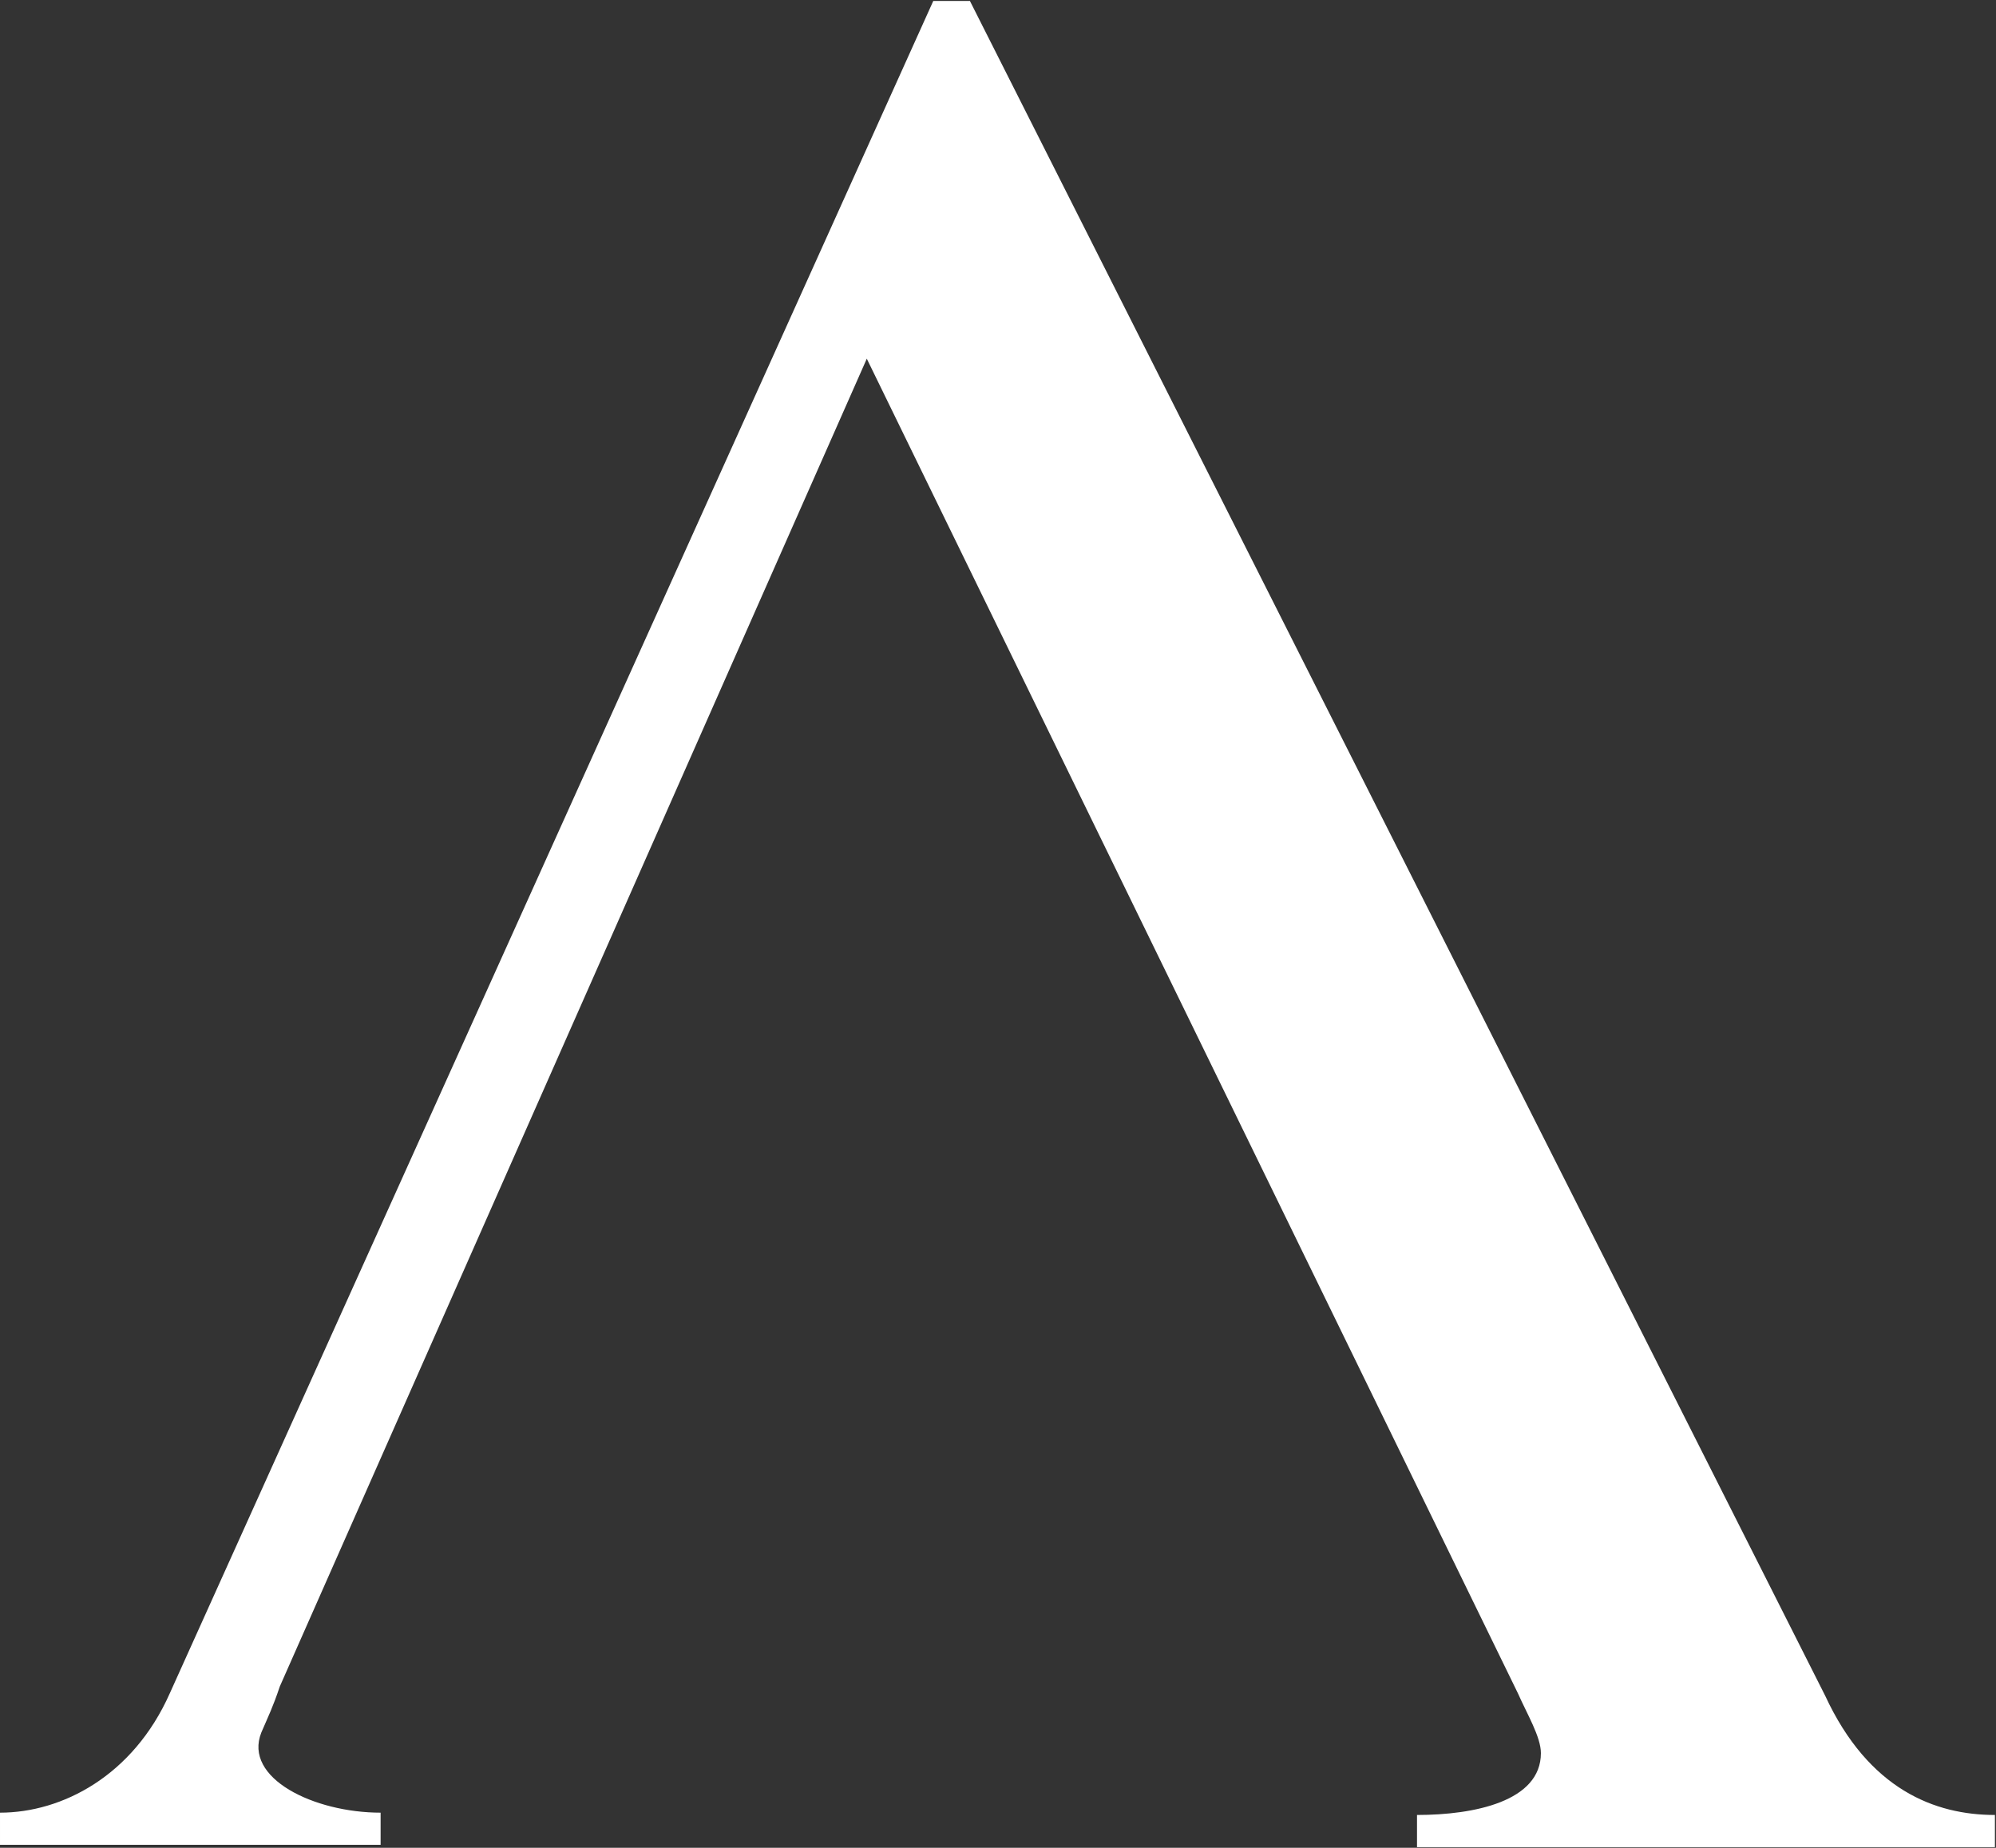 <svg version="1.2" xmlns="http://www.w3.org/2000/svg" viewBox="0 0 1471 1362" width="1471" height="1362">
	<rect x="0" y="0" width="1471" height="1362" fill="#333333" stroke="none"/>
	<title>logoBlack-svg</title>
	<style>
		.s0 { fill: #ffffff } 
	</style>
	<path class="s0" d="m687.8 0.7l-562.7 1247.5c-27.1 60.9-79.5 87.9-125.1 87.9v23.7h280.5v-23.7c-49 0-101.4-25.3-87.9-59.1 5.1-11.9 8.5-18.6 13.6-33.9l432.6-978.7 479.9 983.8c6.7 15.2 16.9 32.1 16.9 44 0 35.5-49 45.6-91.3 45.6v23.7h425.9v-23.7c-44 0-93-18.6-125.1-87.9l-630.3-1249.2z"/>
</svg>